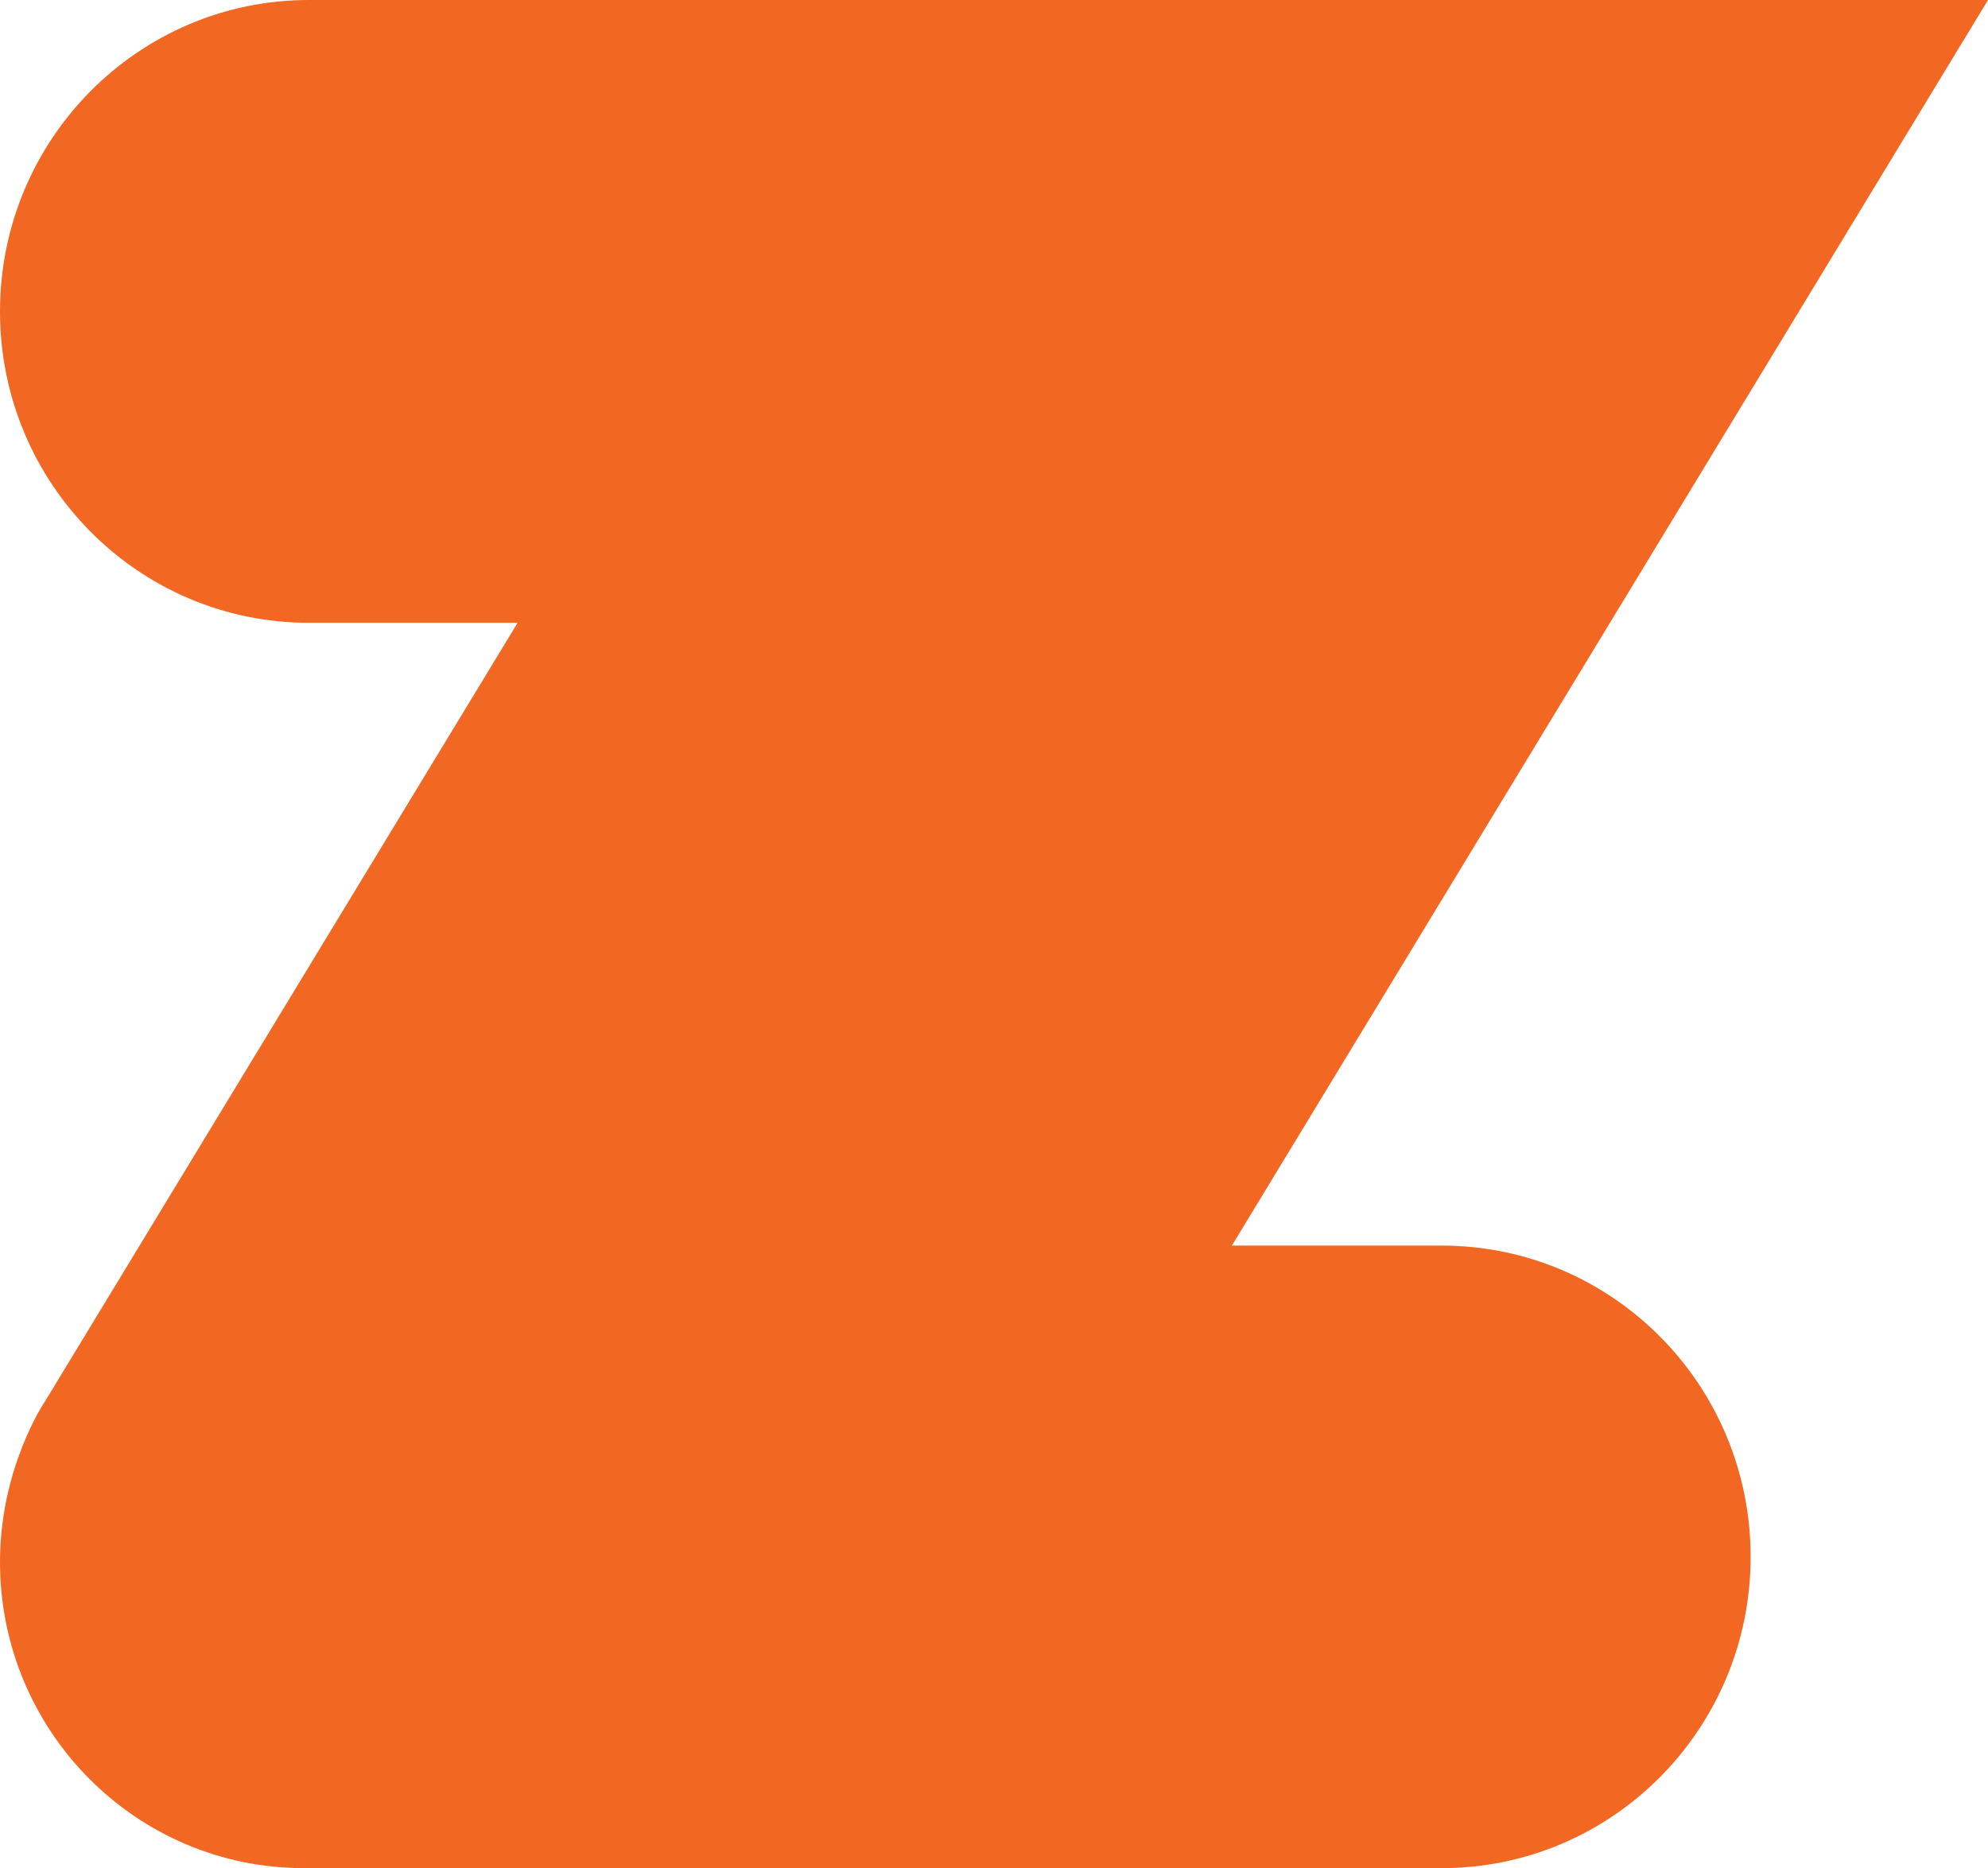 <svg xmlns="http://www.w3.org/2000/svg" xml:space="preserve" viewBox="0 0 1586.2 1490.6"><path fill="#F26722" d="M1150.3 993.8H982.9L1586.2 0H246.5C110.4 0 0 111.2 0 248.5s110.4 248.4 246.5 248.4H413L35.6 1118.6S0 1170.9 0 1246.2c0 135 108.6 244.3 242.4 244.3h907.9c136.2 0 246.5-111.2 246.5-248.4s-110.4-248.3-246.5-248.3"/></svg>